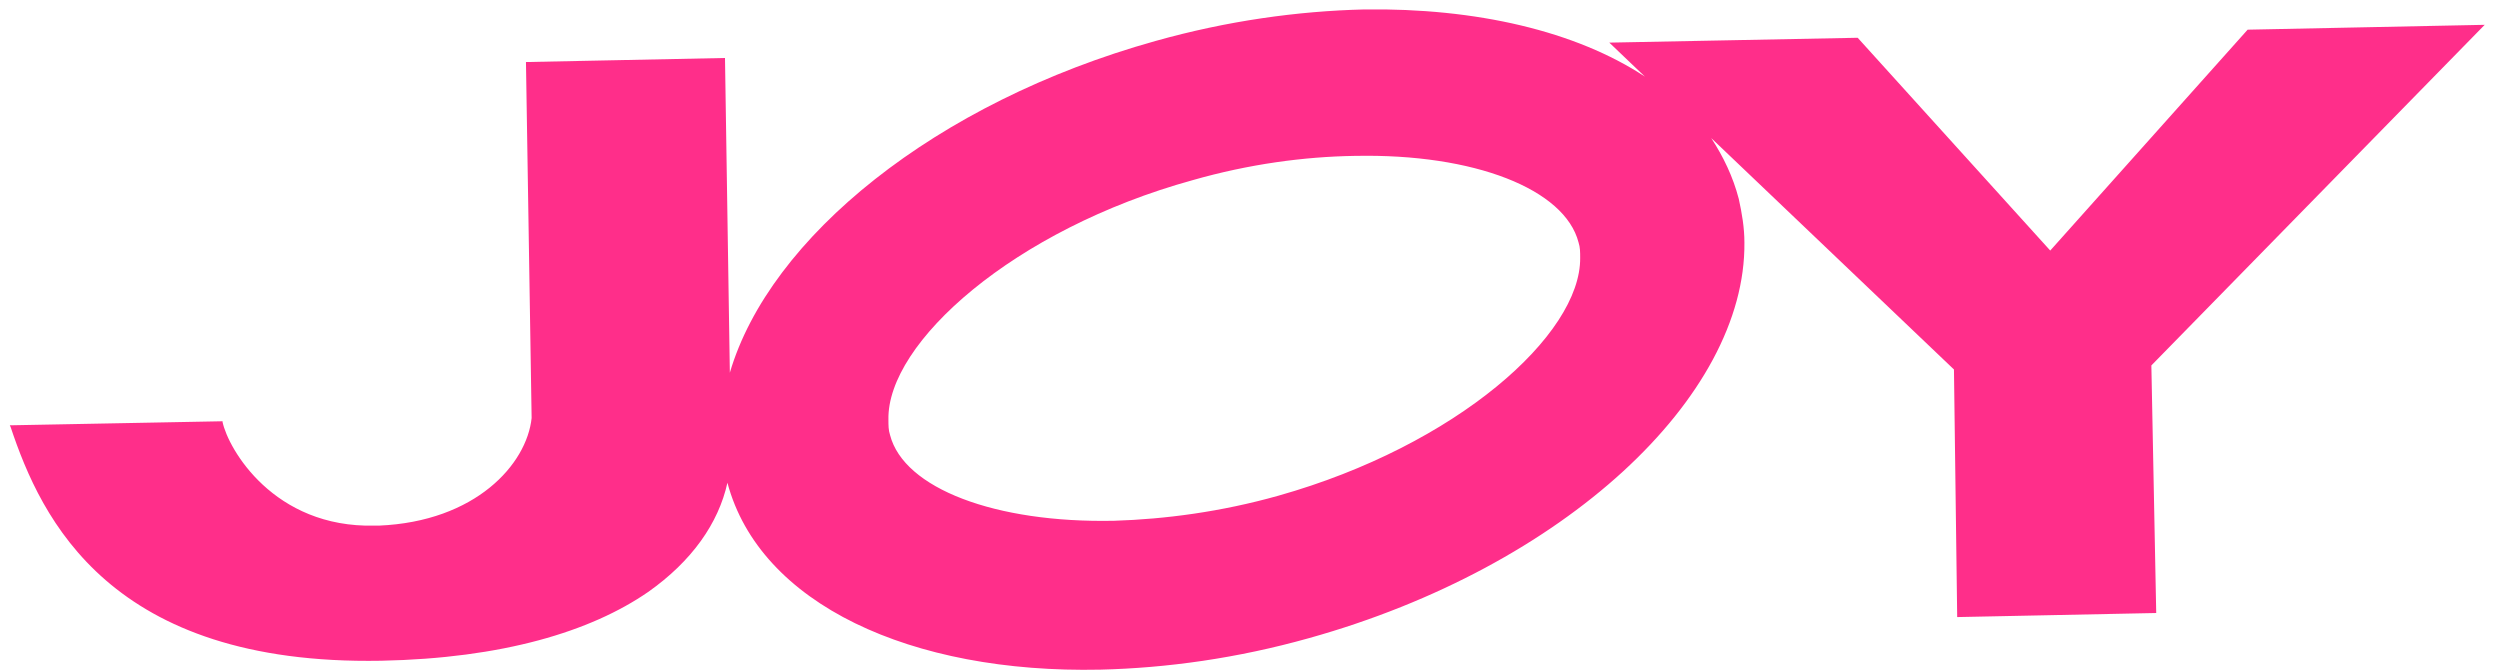 <?xml version="1.0" encoding="utf-8"?>
<!-- Generator: Adobe Illustrator 21.1.0, SVG Export Plug-In . SVG Version: 6.00 Build 0)  -->
<svg version="1.1" id="Layer_1" xmlns:sketch="http://www.bohemiancoding.com/sketch/ns"
	 xmlns="http://www.w3.org/2000/svg" xmlns:xlink="http://www.w3.org/1999/xlink" x="0px" y="0px" viewBox="0 0 309 83"
	 style="enable-background:new 0 0 309 83;" xml:space="preserve">
<style type="text/css">
	.st0{fill:#FF2E8A;}
</style>
<title>Group</title>
<desc>Created with Sketch.</desc>
<g transform="translate(0.109, 0.268)">
	<g id="Clip-2">
	</g>
	<path id="Fill-1" sketch:type="MSShapeGroup" class="st0" d="M157.9,61c-7.1,2-14,2.9-20.3,3.1c-14.7,0.3-26-4-27.7-10.6
		c-0.2-0.6-0.2-1.2-0.2-1.9c-0.2-9.5,15.5-23.5,37.6-29.6c7-2,13.8-2.9,20-3h0.1c14.7-0.3,25.9,4.1,27.6,10.7
		c0.2,0.6,0.2,1.2,0.2,1.9C195.3,41.1,179.9,54.8,157.9,61L157.9,61z M277.7,3.4l-24.4,27.3L229.5,4.4L198.8,5l4.4,4.2
		c-8.5-5.6-20.8-8.5-34.7-8.3c-8.2,0.2-16.9,1.4-25.8,3.9c-27.2,7.6-47.7,24.3-52.6,41L89.5,6.9h-0.1L64.9,7.4l0.7,44
		c-0.6,5.7-6.9,12.8-18.9,13.3c-0.2,0-0.3,0-0.5,0C33.7,65,28.1,55.2,27.4,51.9v-0.1L1.1,52.3l0.1,0.2C5,63.9,13.5,82,47,81.4l0,0
		c15-0.3,25.9-3.6,33-8.5c5.4-3.8,8.7-8.5,9.8-13.5c4,15,22.7,23.6,46.1,23.1c8.2-0.2,16.9-1.4,25.8-3.9c31.5-8.8,54-29.8,53.8-48.9
		c0-1.8-0.3-3.6-0.7-5.4c-0.7-2.7-1.9-5.2-3.4-7.5l30,28.6l0.4,30.6h0.1l24.5-0.5l-0.6-30.6L307,2.8L277.7,3.4z"/>
</g>
</svg>
